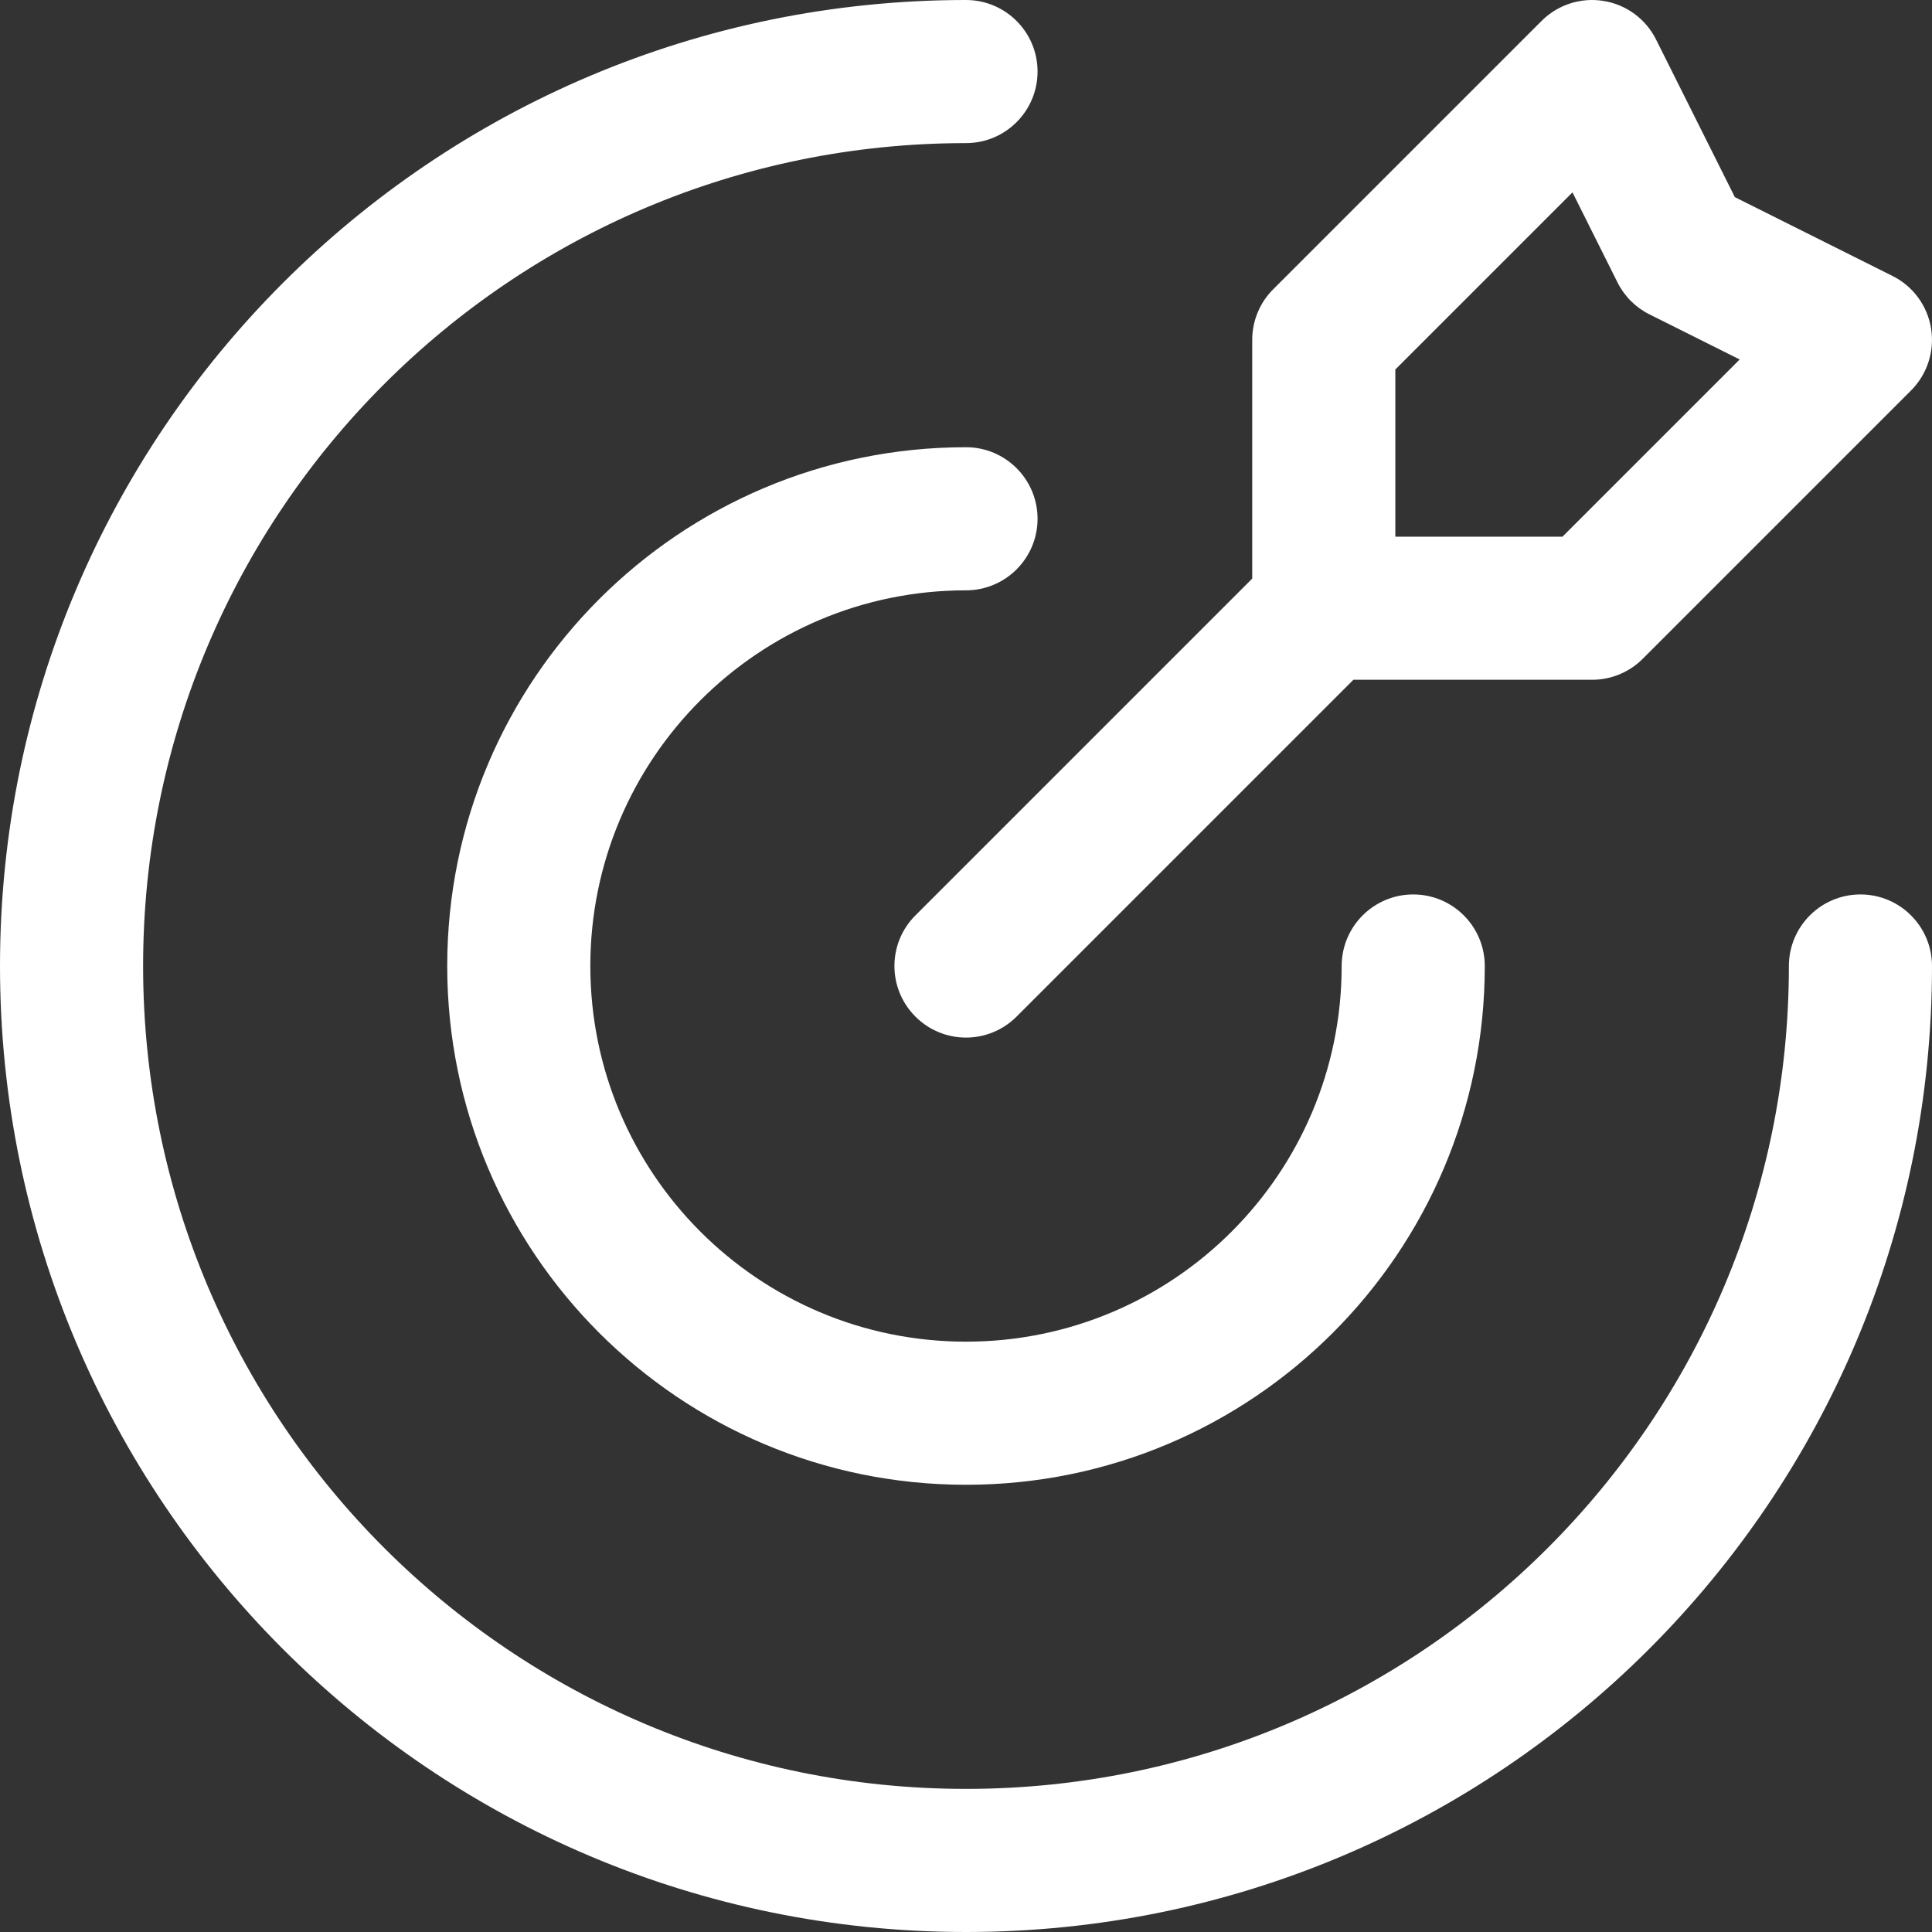 <?xml version="1.0" encoding="utf-8"?>
<svg xmlns="http://www.w3.org/2000/svg" fill="none" height="100%" overflow="visible" preserveAspectRatio="none" style="display: block;" viewBox="0 0 27 27" width="100%">
<rect x="0" y="0" width="27" height="27" fill="#333333" stroke="none"/>
<path d="M22.25 1L23.144 0.553C23.001 0.265 22.727 0.064 22.41 0.013C22.093 -0.039 21.77 0.066 21.543 0.293L22.25 1ZM18.5 4.75L17.793 4.043C17.605 4.23 17.5 4.485 17.5 4.75H18.5ZM22.25 8.5V9.5C22.515 9.5 22.77 9.395 22.957 9.207L22.25 8.5ZM26 4.75L26.707 5.457C26.934 5.23 27.038 4.907 26.987 4.59C26.936 4.273 26.735 3.999 26.447 3.856L26 4.75ZM23.5 3.5L22.605 3.947C22.702 4.141 22.859 4.298 23.053 4.394L23.5 3.5ZM12.793 12.793C12.402 13.183 12.402 13.816 12.793 14.207C13.183 14.598 13.816 14.598 14.207 14.207L12.793 12.793ZM27 13.5C27 12.948 26.552 12.5 26 12.5C25.448 12.5 25 12.948 25 13.5H27ZM13.5 2C14.052 2 14.5 1.552 14.5 1C14.5 0.448 14.052 0 13.5 0V2ZM20.75 13.5C20.75 12.948 20.302 12.5 19.75 12.5C19.198 12.5 18.75 12.948 18.75 13.5H20.75ZM13.5 8.25C14.052 8.25 14.5 7.802 14.5 7.25C14.5 6.698 14.052 6.25 13.5 6.25V8.25ZM22.25 1L21.543 0.293L17.793 4.043L18.5 4.75L19.207 5.457L22.957 1.707L22.25 1ZM18.5 4.75H17.5V8.5H18.5H19.5V4.75H18.5ZM18.5 8.5V9.5H22.25V8.5V7.5H18.5V8.5ZM22.25 8.5L22.957 9.207L26.707 5.457L26 4.75L25.293 4.043L21.543 7.793L22.25 8.5ZM26 4.75L26.447 3.856L23.947 2.606L23.5 3.5L23.053 4.394L25.553 5.644L26 4.75ZM23.5 3.5L24.394 3.053L23.144 0.553L22.25 1L21.355 1.447L22.605 3.947L23.5 3.5ZM18.5 8.5L17.793 7.793L12.793 12.793L13.5 13.5L14.207 14.207L19.207 9.207L18.5 8.5ZM26 13.5H25C25 19.851 19.851 25 13.5 25V26V27C20.956 27 27 20.956 27 13.5H26ZM13.5 26V25C7.149 25 2 19.851 2 13.5H1H0C0 20.956 6.044 27 13.5 27V26ZM1 13.5H2C2 7.149 7.149 2 13.5 2V1V0C6.044 0 0 6.044 0 13.5H1ZM19.75 13.5H18.75C18.75 16.399 16.399 18.75 13.5 18.75V19.75V20.75C17.504 20.75 20.75 17.504 20.75 13.5H19.75ZM13.5 19.75V18.75C10.601 18.75 8.25 16.399 8.25 13.5H7.25H6.25C6.25 17.504 9.496 20.75 13.5 20.75V19.75ZM7.25 13.5H8.25C8.25 10.601 10.601 8.25 13.5 8.25V7.25V6.25C9.496 6.25 6.25 9.496 6.25 13.5H7.25Z" fill="white" id="Icon"/>
</svg>